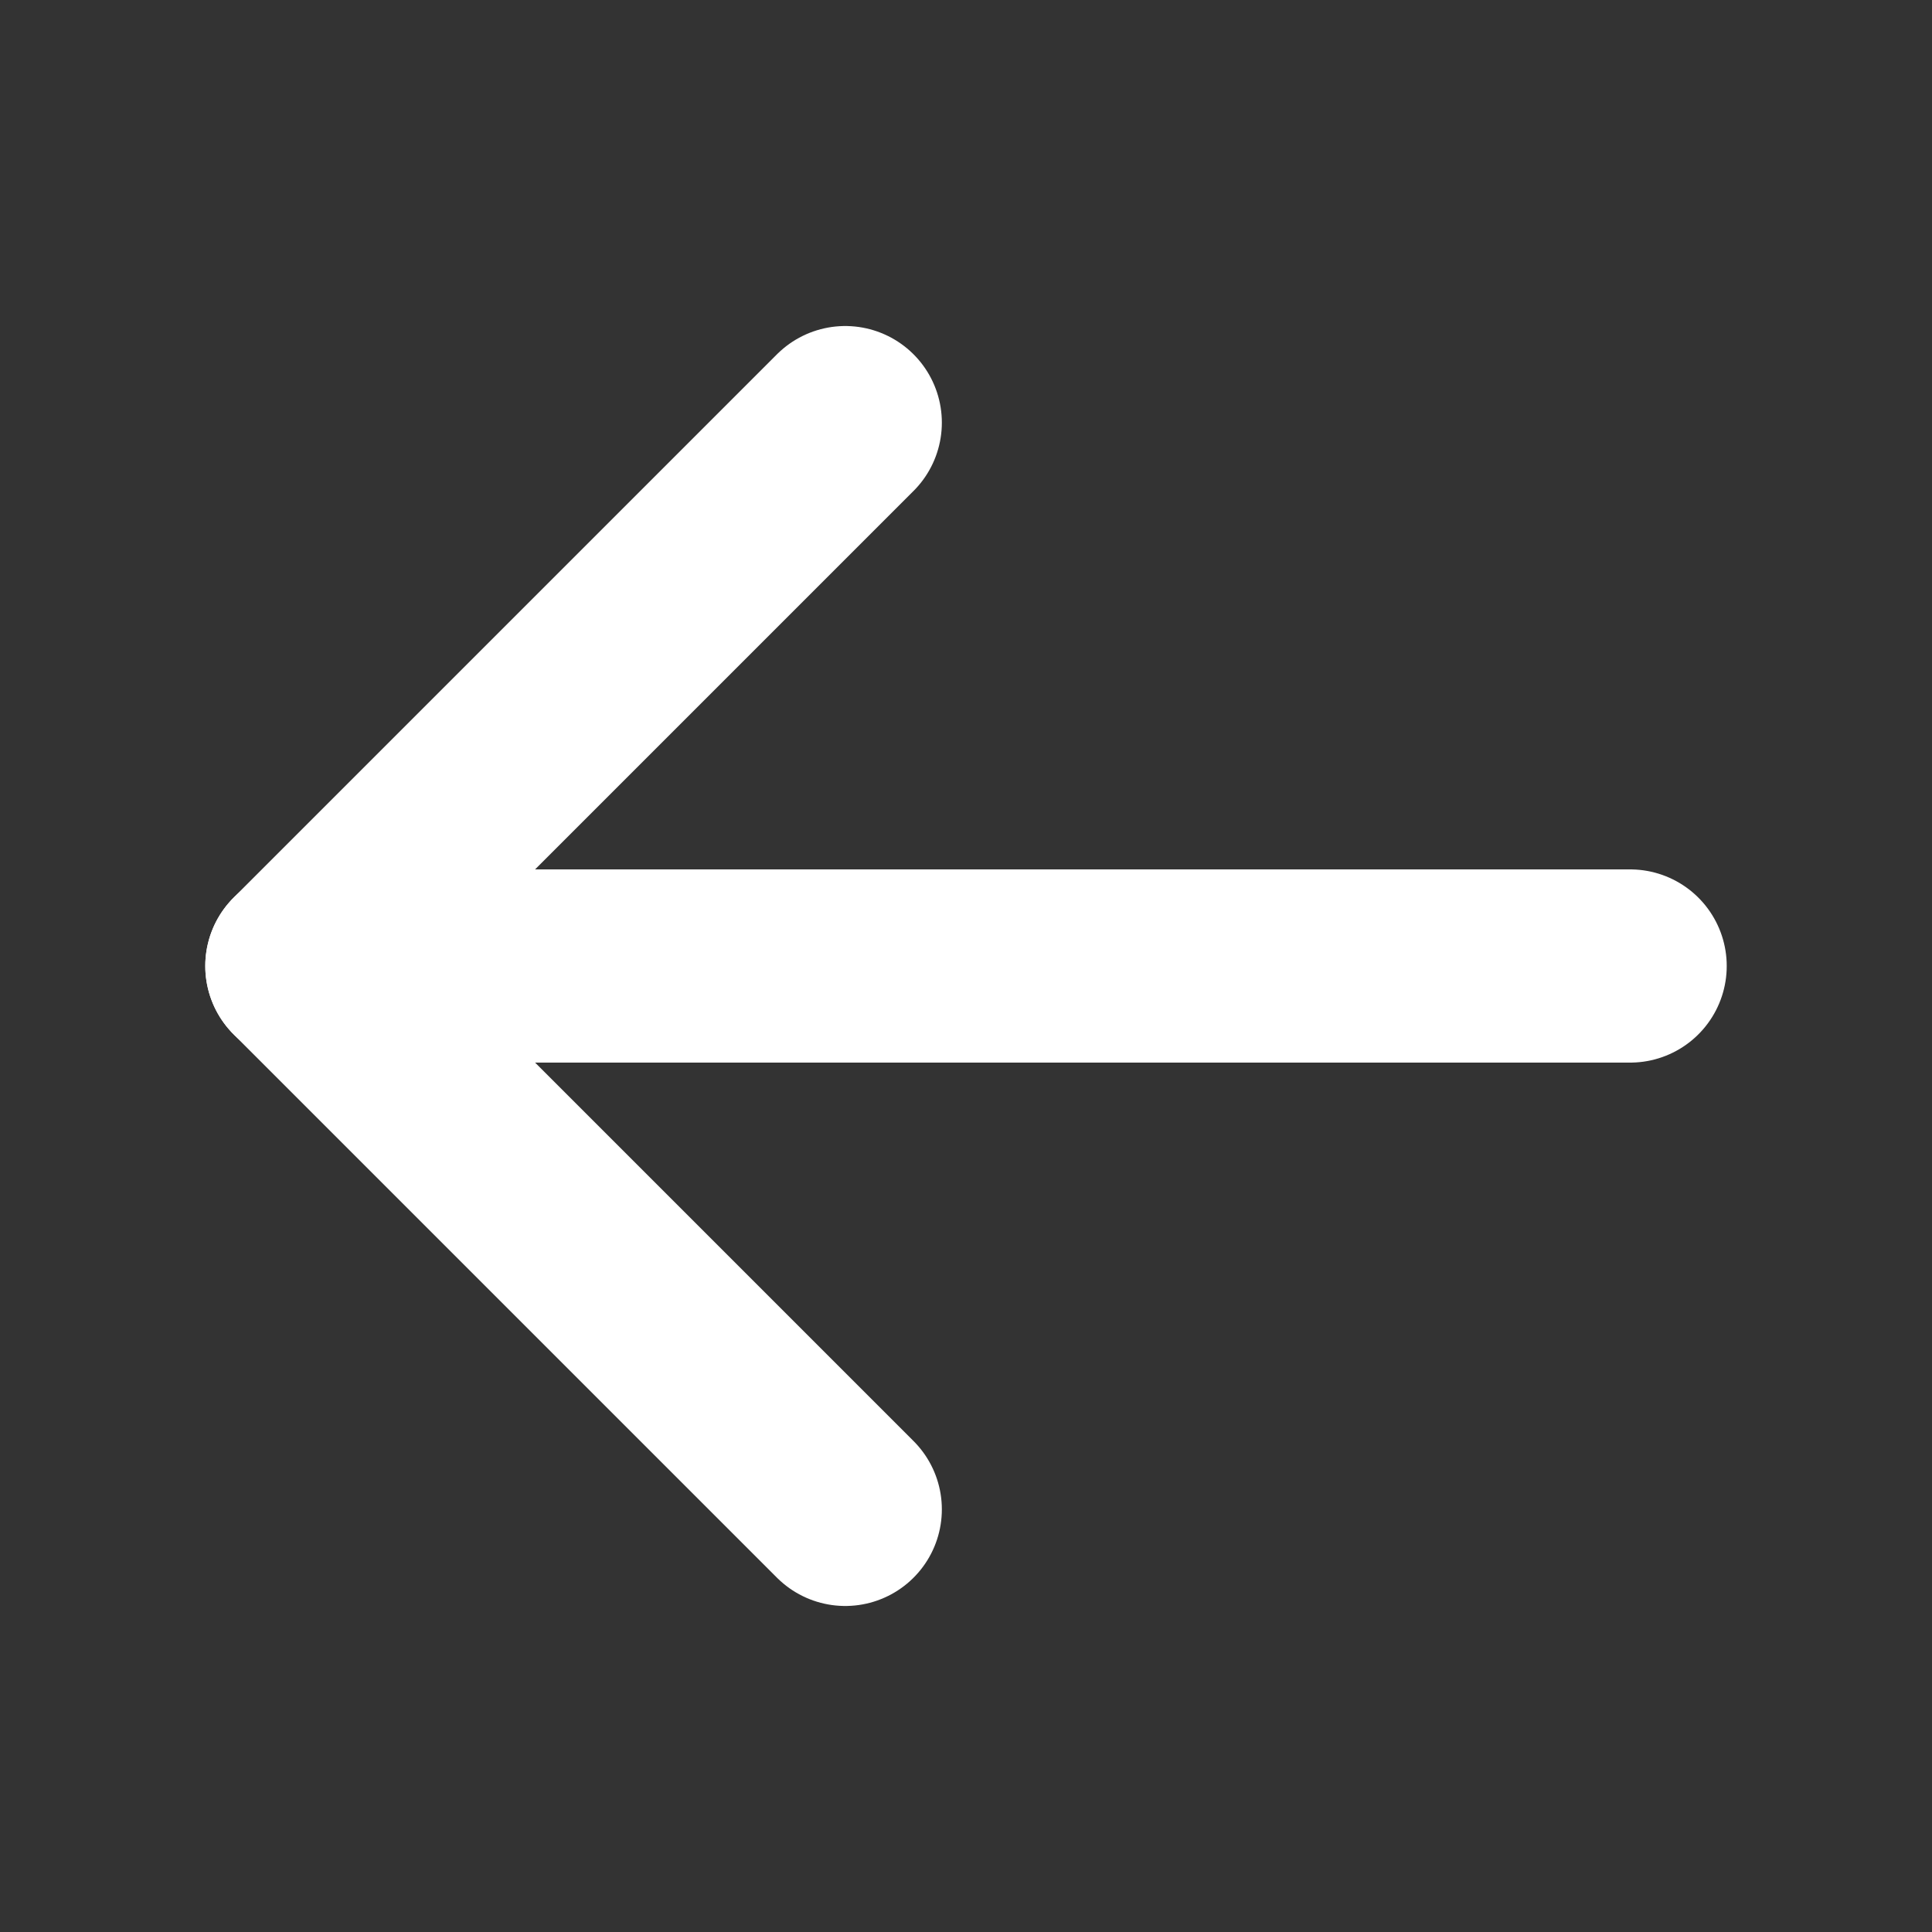 <svg width="20" height="20" viewBox="0 0 20 20" fill="none" xmlns="http://www.w3.org/2000/svg">
<rect x="0" y="0" width="20" height="20" fill="#333333" stroke="none"/>
<g clip-path="url(#clip0_632_3822)">
<path d="M16.875 10H3.125" stroke="white" stroke-width="2" stroke-linecap="round" stroke-linejoin="round"/>
<path d="M8.75 4.375L3.125 10L8.75 15.625" stroke="white" stroke-width="2" stroke-linecap="round" stroke-linejoin="round"/>
</g>
<defs>
<clipPath id="clip0_632_3822">
<rect width="20" height="20" fill="white"/>
</clipPath>
</defs>
</svg>
